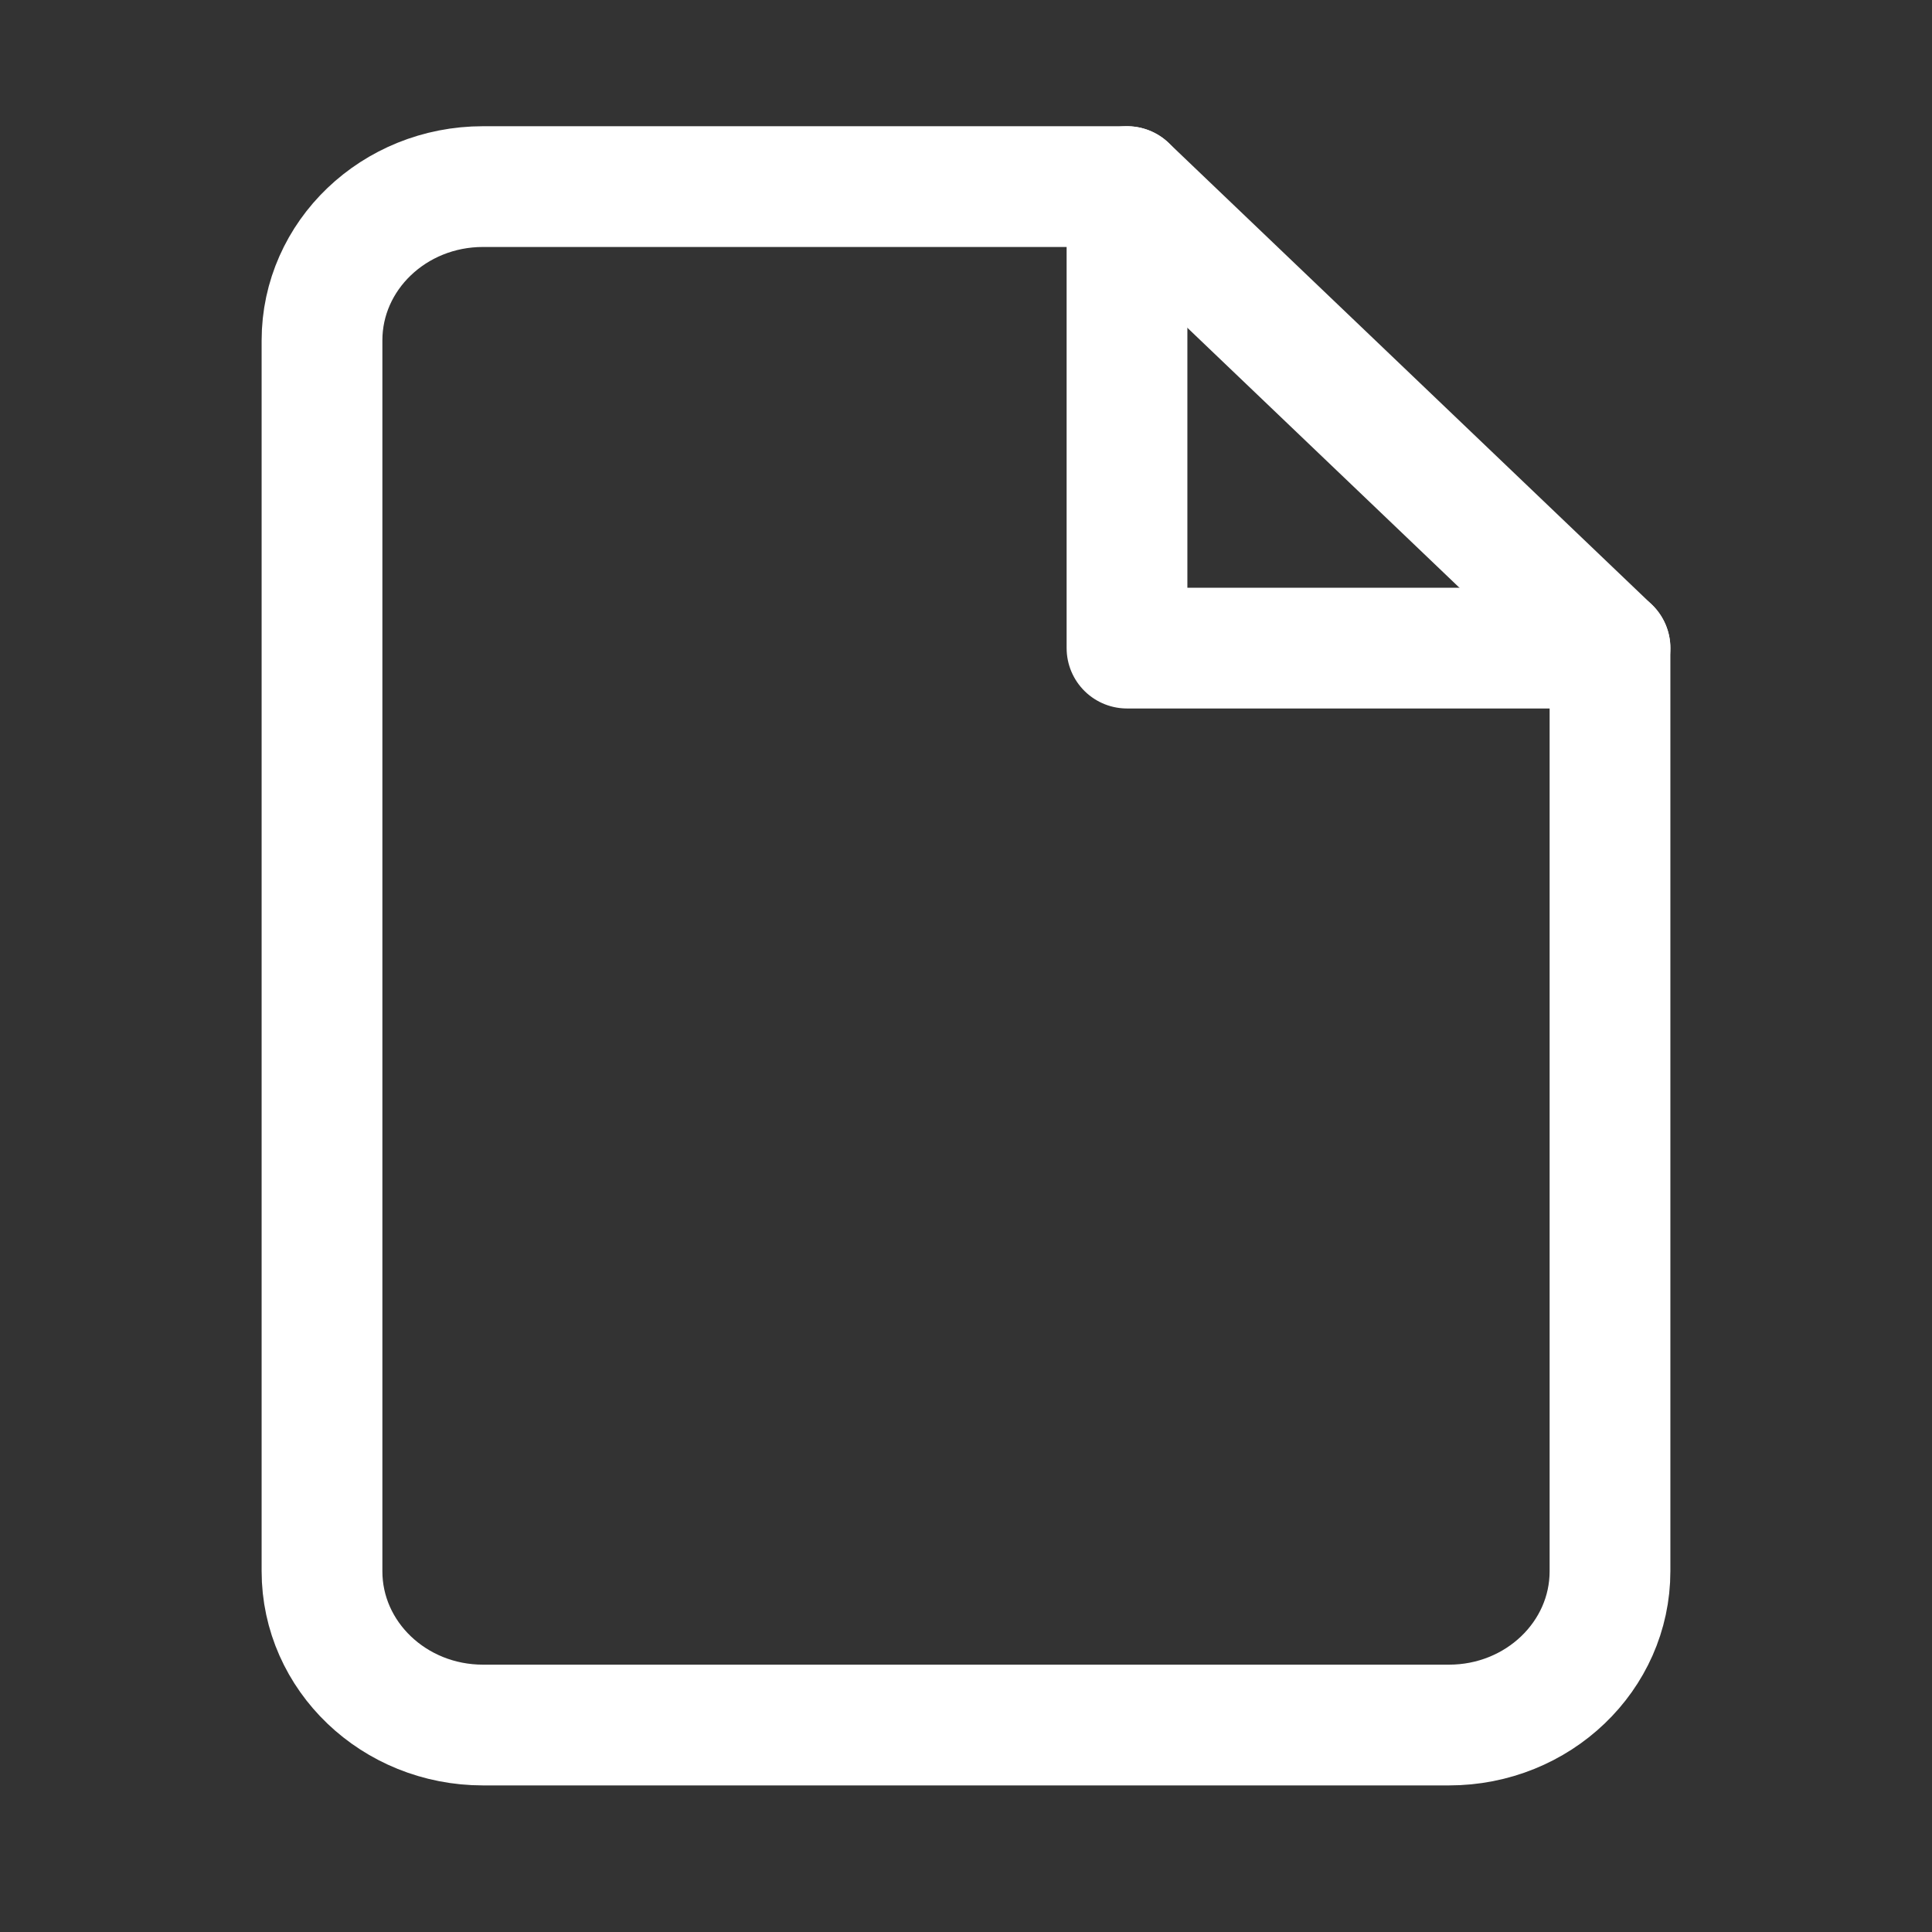 <svg width="24" height="24" viewBox="0 0 24 24" fill="none" xmlns="http://www.w3.org/2000/svg">
<rect x="0" y="0" width="24" height="24" fill="#333333" stroke="none"/>
<path fill-rule="evenodd" clip-rule="evenodd" d="M14 2.318H6C4.895 2.318 4 3.174 4 4.229V19.518C4 20.573 4.895 21.429 6 21.429H18C19.105 21.429 20 20.573 20 19.518V8.051L14 2.318Z" stroke="#ffffff" stroke-width="1.5" stroke-linecap="round" stroke-linejoin="round"/>
<path d="M14 2.318V8.051H20" stroke="#ffffff" stroke-width="1.5" stroke-linecap="round" stroke-linejoin="round"/>
</svg>
